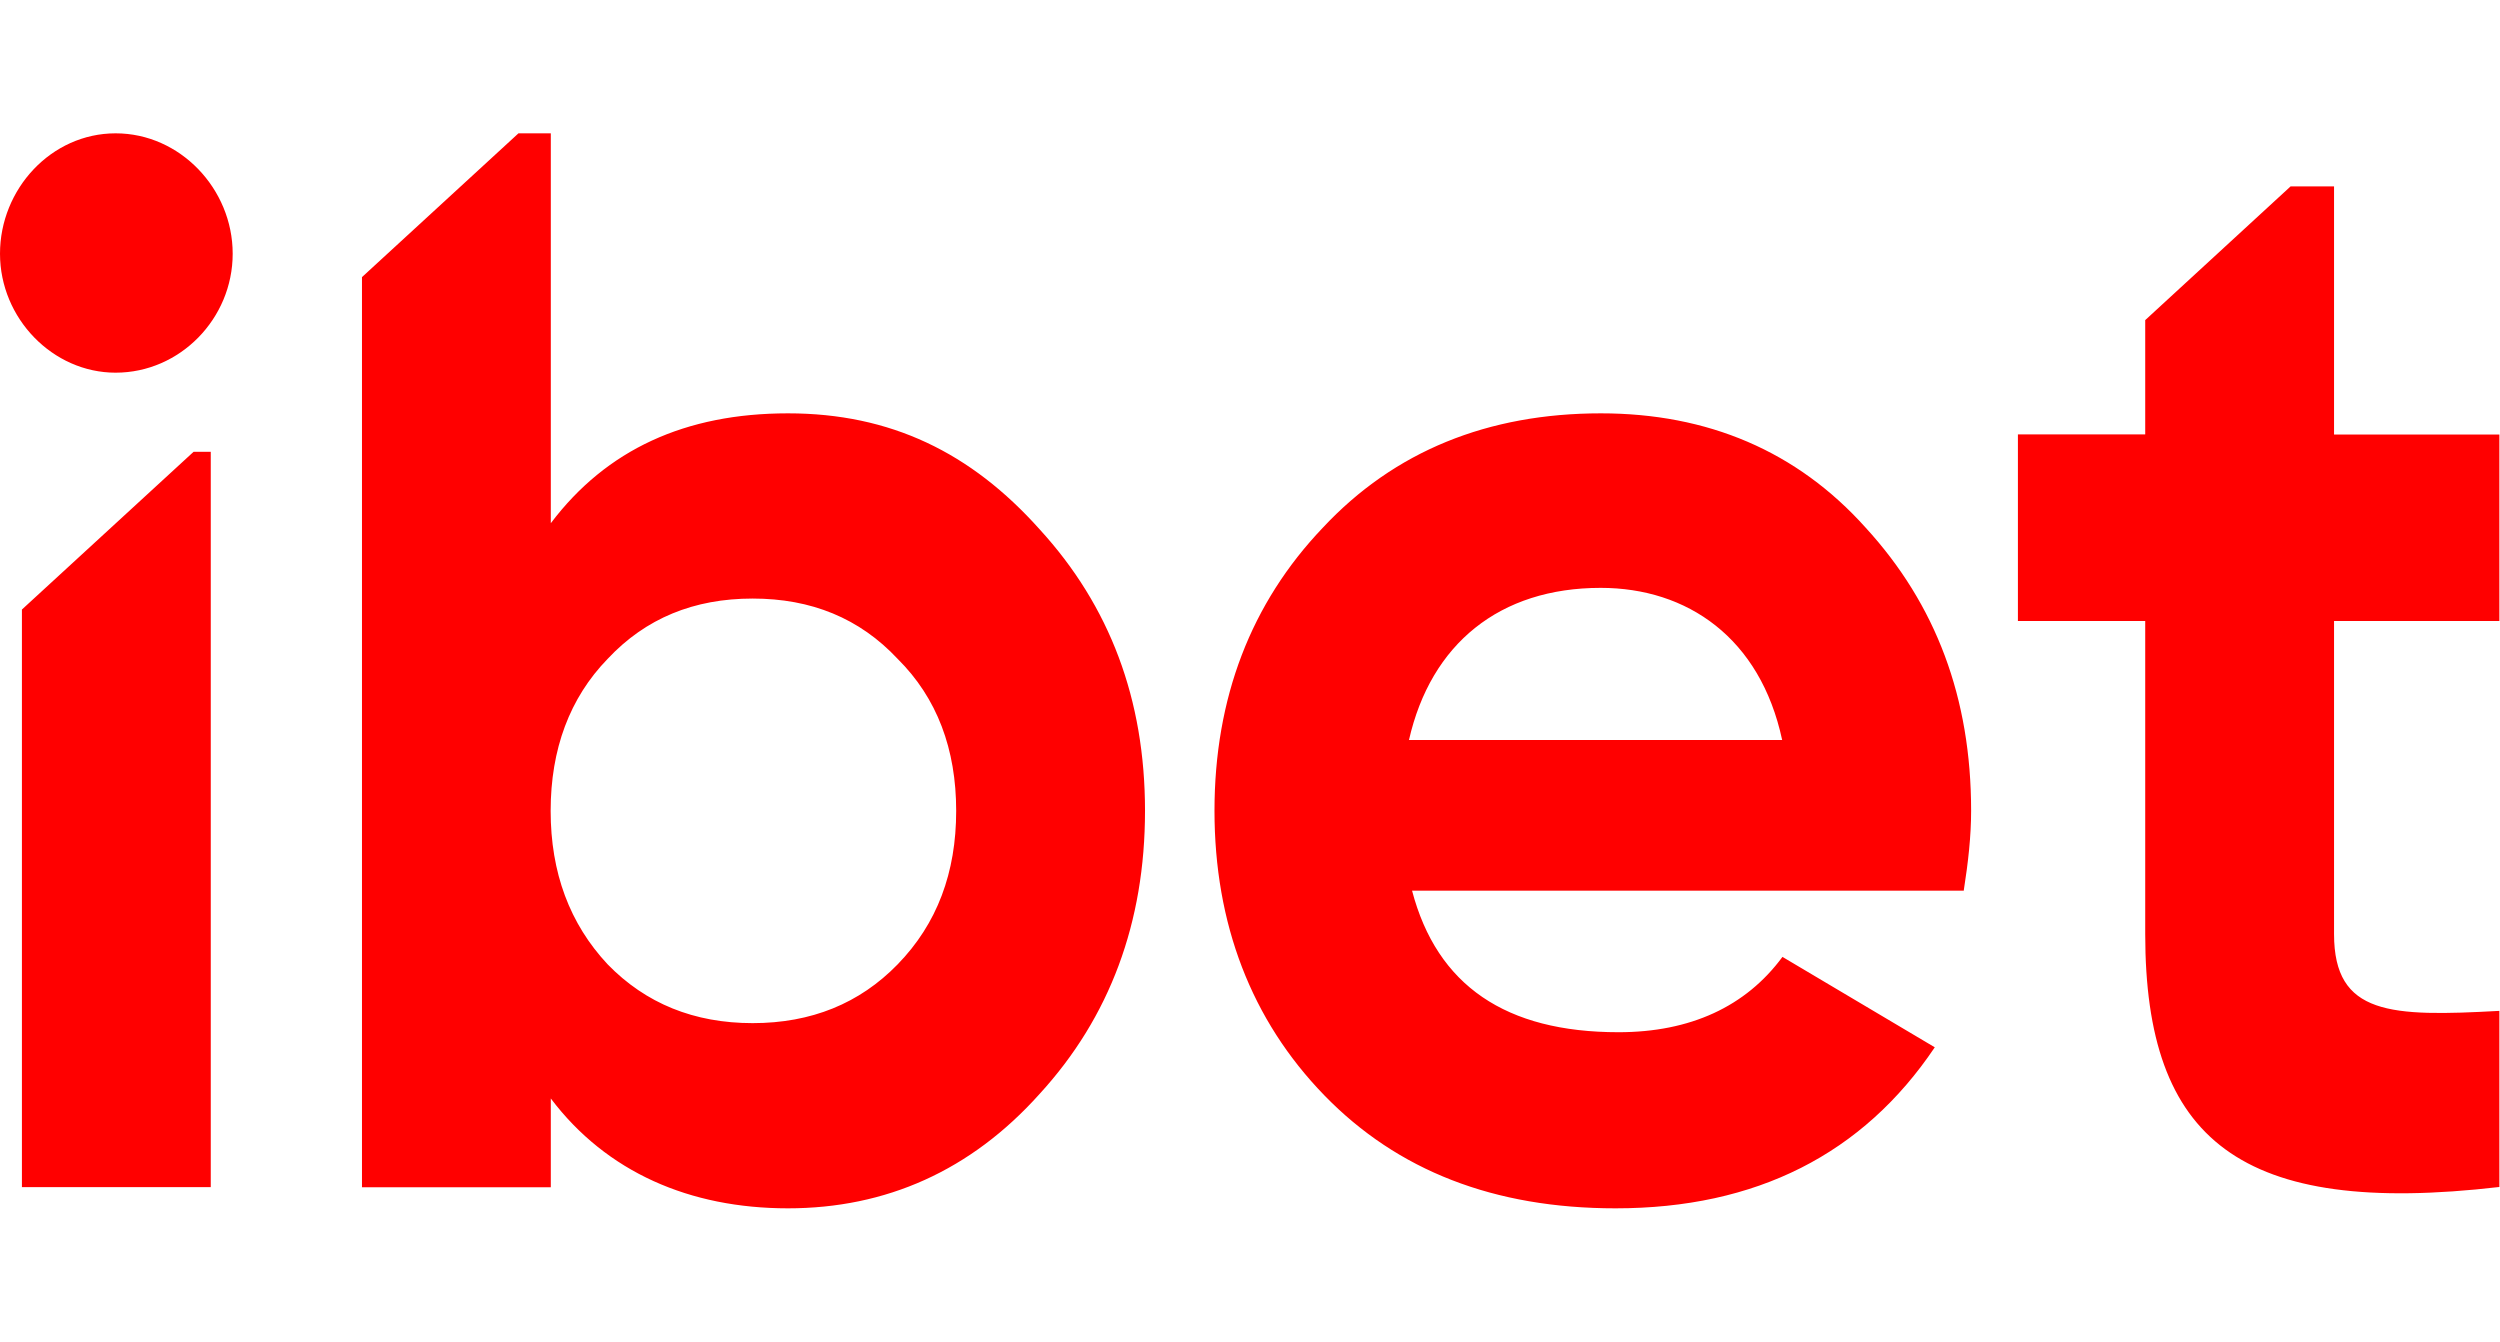 <svg xmlns="http://www.w3.org/2000/svg" width="300" height="161" fill="none"><g clip-path="url(#a)"><path fill="red" d="M169.077 88.798c2.632-11.565 10.897-18.254 23.007-18.254 10.362 0 19.144 5.973 21.775 18.254h-44.782Zm66.574 18.063c.535-3.431.883-6.498.883-9.568 0-13.545-4.215-24.75-12.645-33.96-8.246-9.21-18.976-13.732-31.785-13.732-13.529 0-24.775 4.522-33.373 13.732-8.614 9.04-12.993 20.415-12.993 33.96 0 13.541 4.399 25.106 13.18 34.146 8.779 9.04 20.373 13.561 34.953 13.561 16.86 0 29.689-6.498 38.303-19.324l-18.279-10.849c-4.399 5.969-11.062 9.04-19.676 9.04-13.529 0-21.775-5.593-24.774-16.99h66.225l-.019-.016ZM13.877 44.721c7.73 0 14.045-6.494 14.045-14.276C27.922 22.666 21.608 16 13.877 16 6.147 16 0 22.685 0 30.445c0 7.762 6.33 14.277 13.877 14.277Zm286.048 29.82V52.145h-19.84v-29.78h-5.212l-17.447 16.048v13.712h-15.277v22.395h15.277v37.574c0 24.749 11.41 33.96 42.499 30.344v-21.133c-12.994.716-19.84.545-19.84-9.211V74.521h19.84v.02ZM114.742 97.308c0-7.402-2.283-13.542-7.03-18.25-4.564-4.877-10.362-7.231-17.393-7.231-7.033 0-12.829 2.354-17.395 7.23-4.564 4.69-6.847 10.85-6.847 18.25 0 7.405 2.283 13.546 6.847 18.422 4.566 4.689 10.362 7.047 17.395 7.047 7.03 0 12.829-2.358 17.393-7.047 4.747-4.876 7.03-11.017 7.03-18.421Zm22.659 0c0 13.374-4.215 24.752-12.645 33.959C116.51 140.479 106.312 145 94.551 145c-11.762 0-21.772-4.331-28.455-13.184v10.659H43.437V33.254L62.215 16h3.882v46.785c6.683-8.853 16.16-13.184 28.455-13.184 12.296 0 21.959 4.69 30.205 13.92 8.43 9.21 12.645 20.417 12.645 33.788ZM23.211 54.216h2.08v88.243H2.63V73.144L23.23 54.216h-.02Z"/></g><defs><clipPath id="a"><path fill="#fff" d="M0 16h299.925v129H0z"/></clipPath></defs></svg>